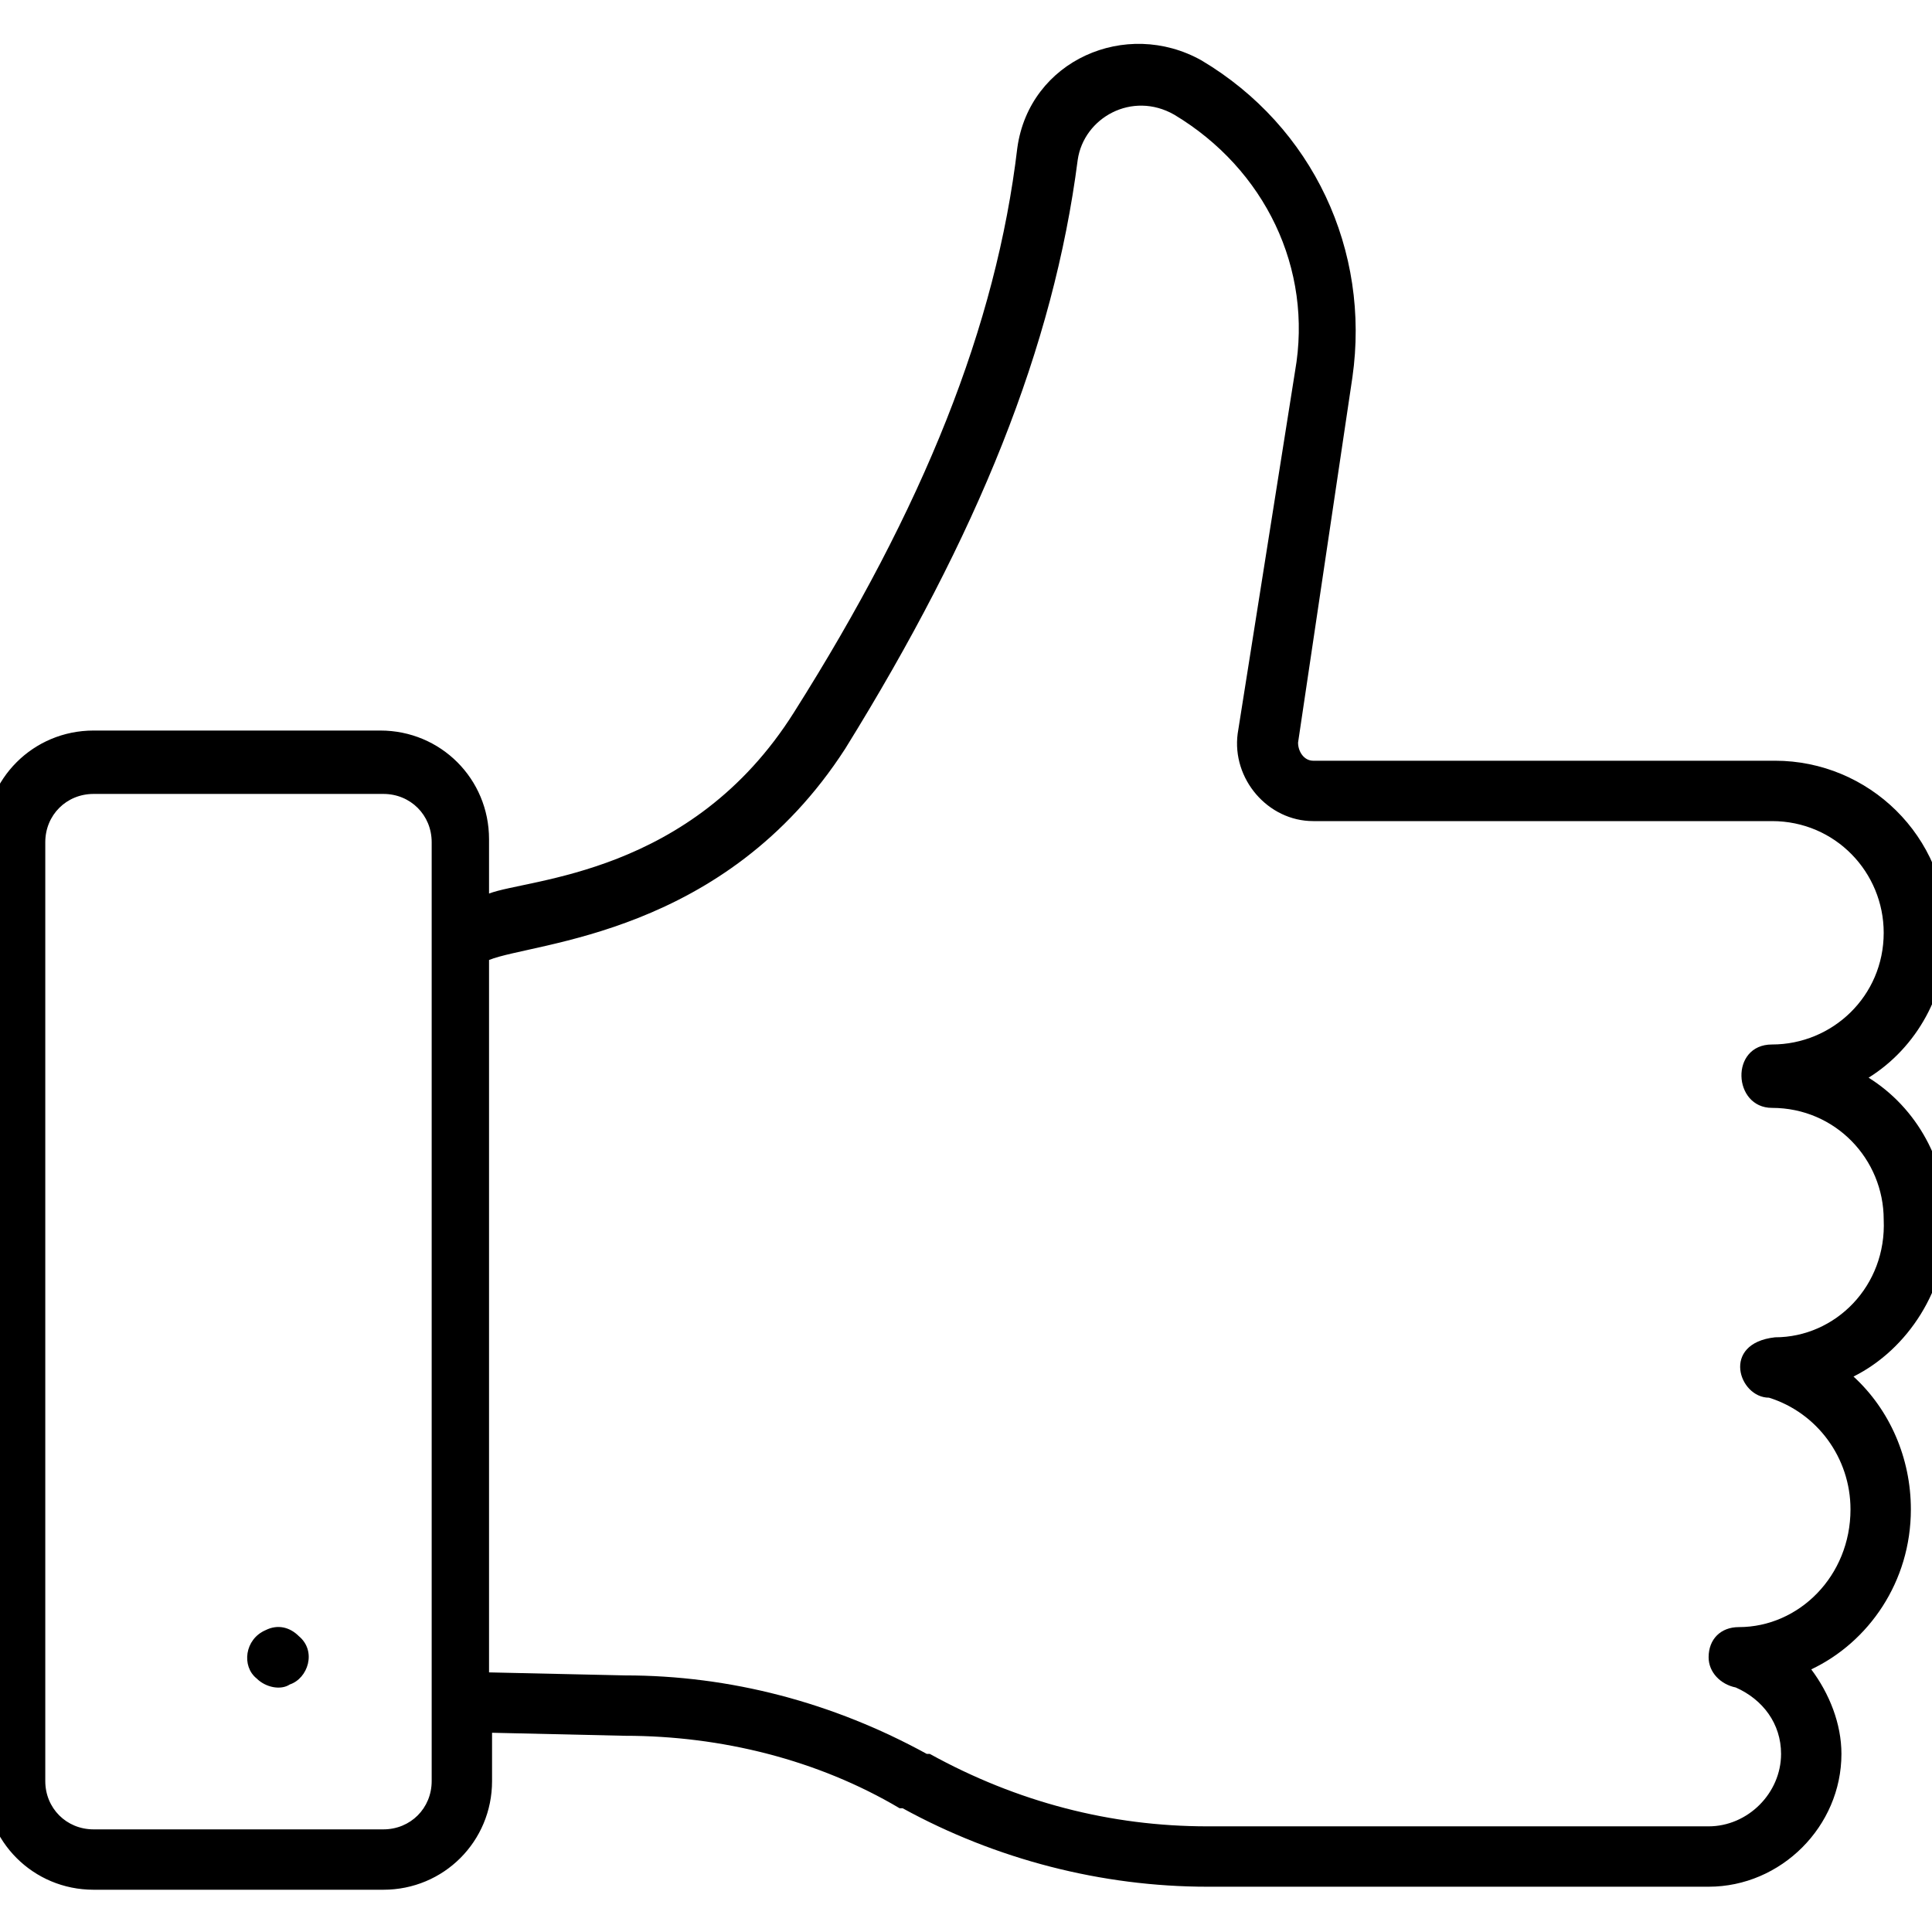 <svg id="Layer_1" enable-background="new 0 0 64 64" viewBox="0 0 64 64" xmlns="http://www.w3.org/2000/svg"><g><path d="m64.5 40.5c0-2-1-3.8-2.6-4.8 1.6-1 2.6-2.8 2.6-4.8 0-3.2-2.6-5.7-5.7-5.7h-15.3c-.3 0-.5-.3-.5-.6l1.8-12.1c.6-4.2-1.3-8.3-5-10.5-2.5-1.4-5.7 0-6.1 2.9-.7 5.9-3.1 11.9-7.4 18.7-3.4 5.4-8.8 5.5-10.1 6v-1.8c0-2-1.6-3.6-3.6-3.6h-9.5c-2 0-3.6 1.6-3.6 3.6v31.2c0 2 1.6 3.6 3.6 3.6h9.6c2 0 3.6-1.6 3.6-3.6v-1.6l4.4.1c3.2 0 6.4.8 9.1 2.4h.1c3.1 1.7 6.6 2.6 10.1 2.6h16.6c2.4 0 4.4-2 4.4-4.4 0-1-.4-2-1-2.8 1.9-.9 3.3-2.9 3.3-5.3 0-1.7-.7-3.3-1.9-4.4 1.8-.9 3.1-2.9 3.1-5.1zm-50.2 18.5c0 .9-.7 1.6-1.6 1.6h-9.6c-.9 0-1.6-.7-1.6-1.6v-31.1c0-.9.7-1.6 1.6-1.6h9.6c.9 0 1.6.7 1.6 1.6zm44.5-14.7c-1.8.2-1.2 2-.2 2 1.6.5 2.7 2 2.7 3.7 0 2.2-1.7 3.9-3.7 3.9-.6 0-1 .4-1 1 0 .5.4.9.9 1 .9.4 1.5 1.2 1.5 2.2 0 1.3-1.1 2.4-2.4 2.4h-16.6c-3.2 0-6.3-.8-9.2-2.4h-.1c-3.1-1.7-6.5-2.6-10-2.6l-4.5-.1v-23.6c1.5-.6 7.8-.8 11.8-7 4.4-7.1 6.9-13.3 7.7-19.5.2-1.4 1.8-2.3 3.2-1.5 3 1.8 4.6 5.1 4 8.5l-1.9 12c-.2 1.5 1 2.9 2.5 2.9h15.2c2.1 0 3.7 1.7 3.7 3.7 0 2.1-1.7 3.7-3.7 3.7-1.4 0-1.3 2.1 0 2.1 2.1 0 3.7 1.7 3.7 3.7.1 2.2-1.6 3.9-3.6 3.9z"/><path d="m9.9 54.2c-.3-.3-.7-.4-1.1-.2-.7.3-.8 1.2-.3 1.6.3.3.8.4 1.1.2.6-.2.9-1.1.3-1.6z"/></g></svg>